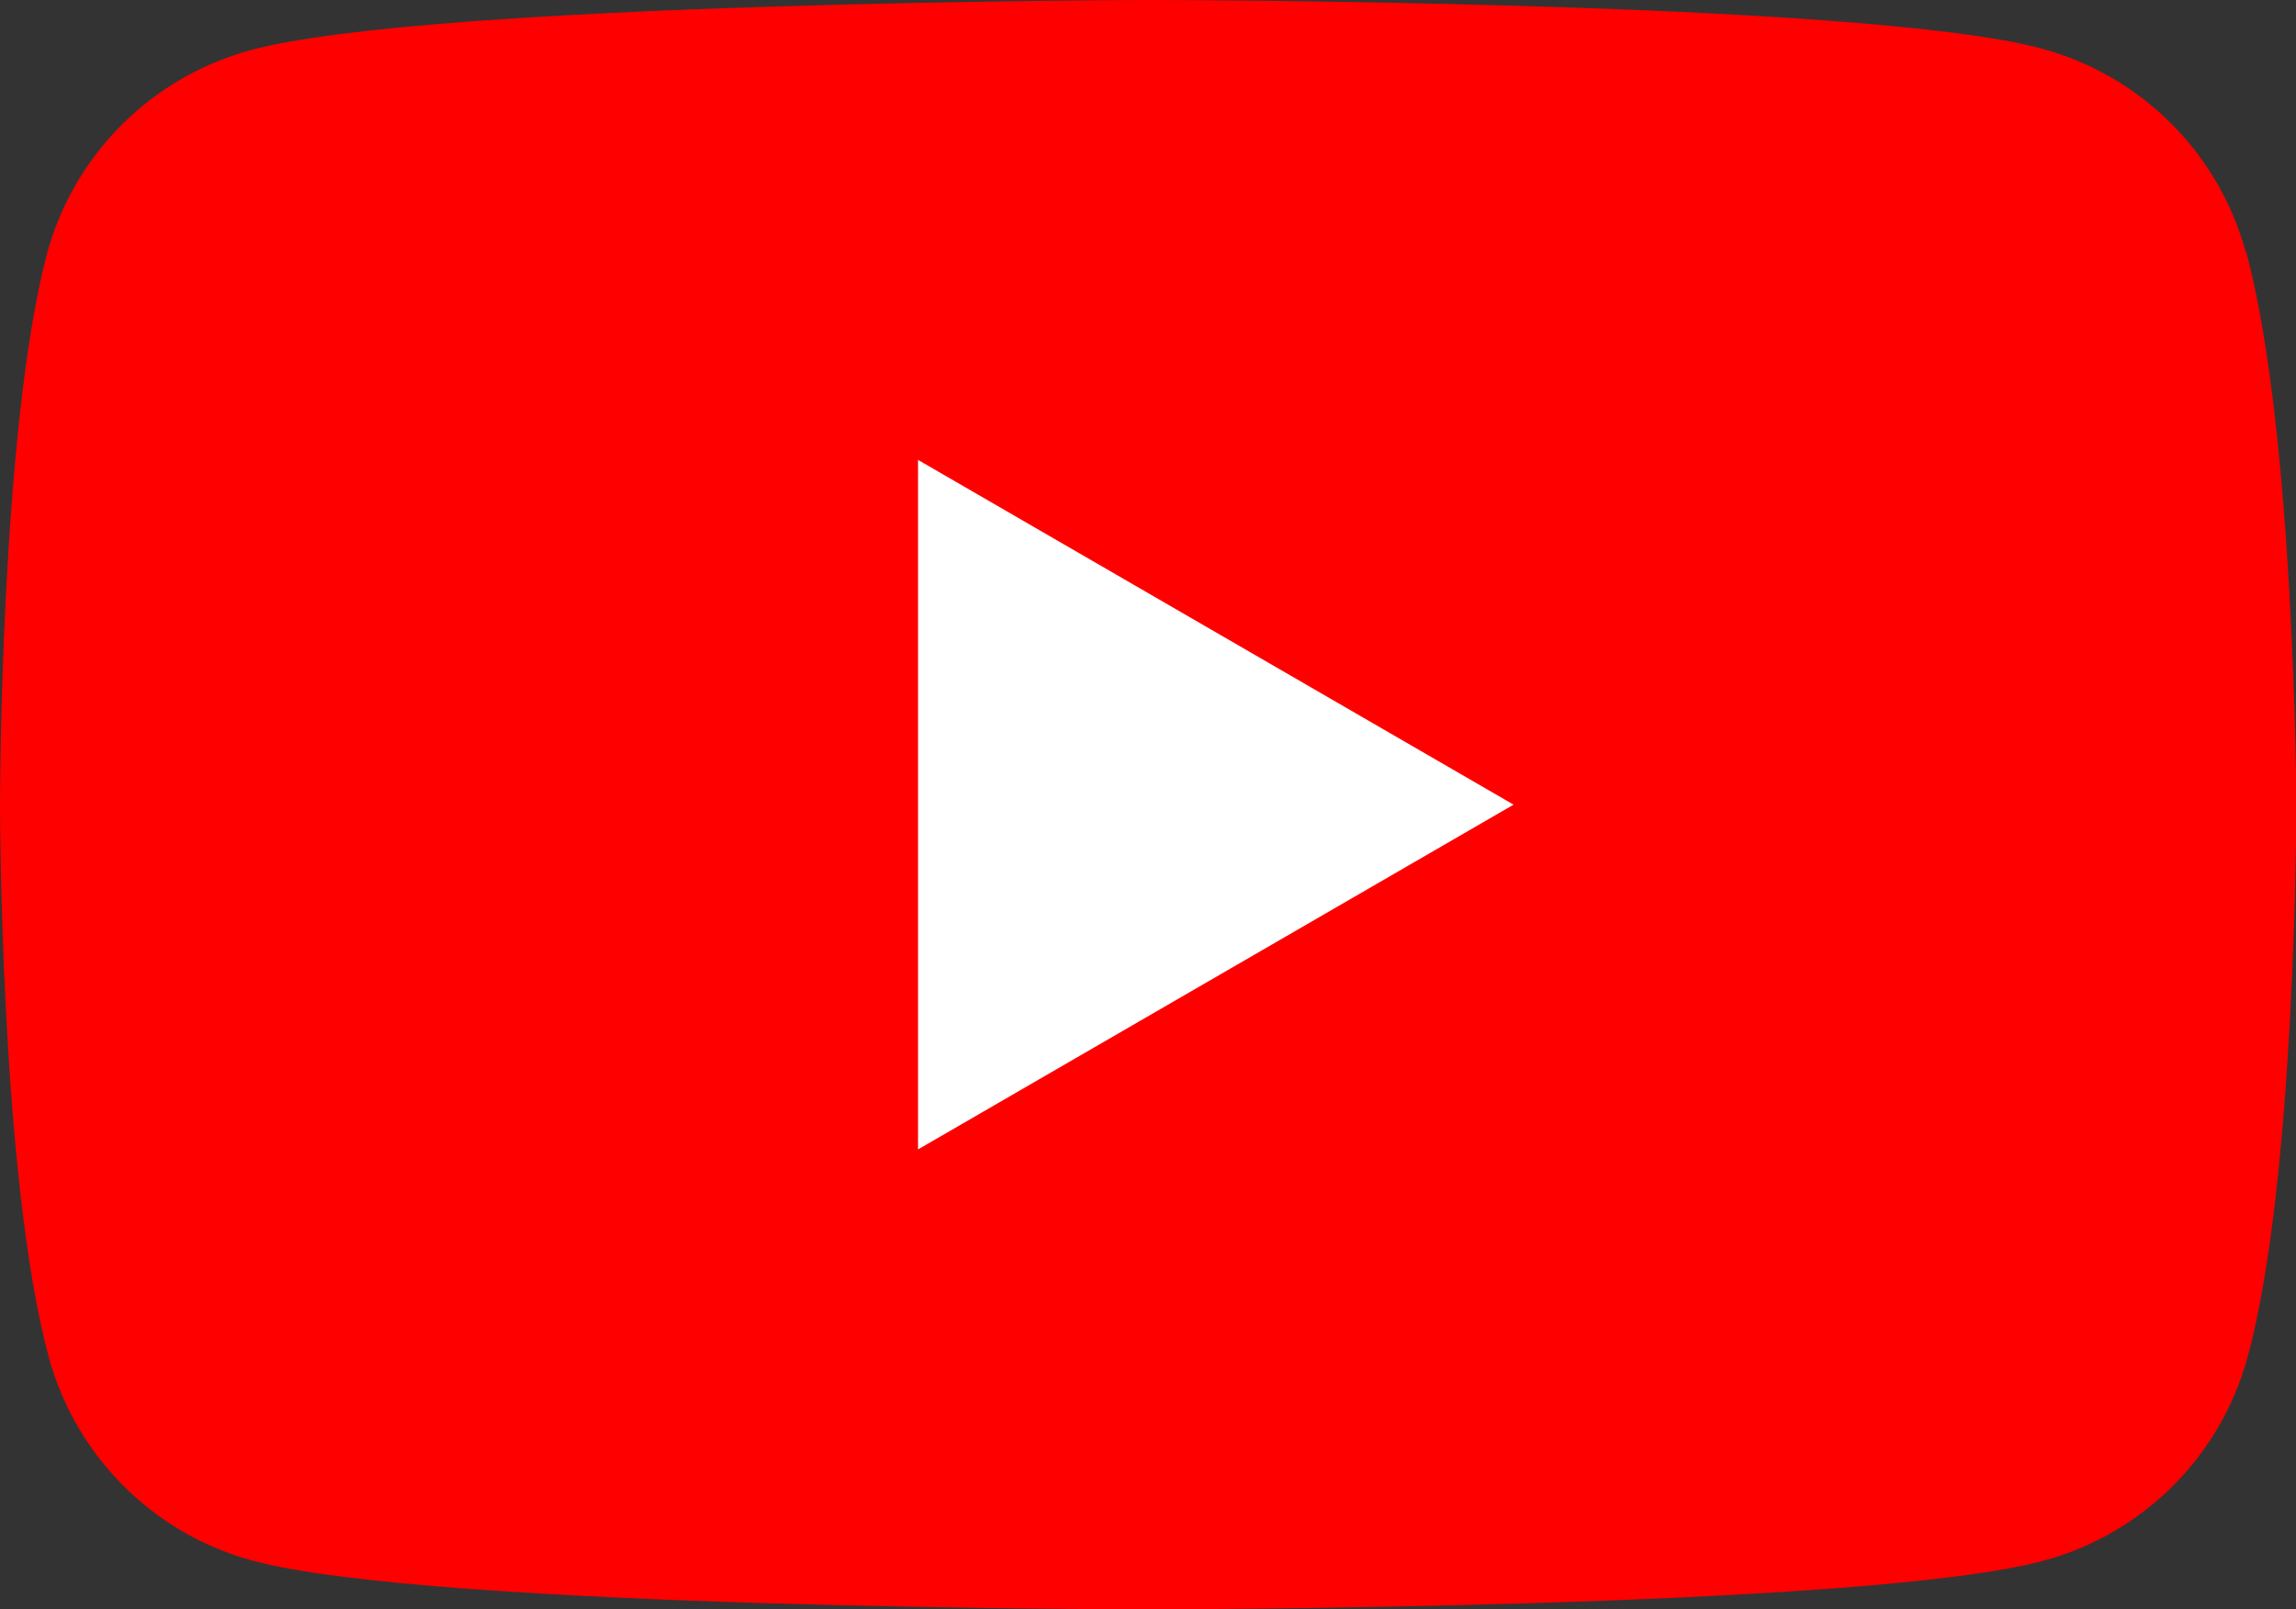 <?xml version="1.0" encoding="UTF-8"?><svg id="Ebene_1" xmlns="http://www.w3.org/2000/svg" viewBox="0 0 64 44.86"><rect x="0" y="0" width="64" height="44.86" fill="#333333" stroke="none"/><defs><style>.cls-1{fill:#fff;}.cls-2{fill:red;}</style></defs><path class="cls-2" d="M62.6,7.03c-.75-2.76-2.91-4.92-5.67-5.67-4.97-1.36-24.97-1.36-24.97-1.36,0,0-20,.04-24.98,1.4-2.76.75-4.92,2.91-5.67,5.67-1.31,4.97-1.31,15.36-1.31,15.36,0,0,0,10.39,1.36,15.4.75,2.76,2.91,4.92,5.67,5.67,4.97,1.36,24.97,1.36,24.97,1.36,0,0,20,0,24.98-1.36,2.76-.75,4.92-2.91,5.67-5.67,1.36-4.97,1.36-15.41,1.36-15.41,0,0-.04-10.39-1.4-15.4Z"/><path class="cls-1" d="M25.59,32.04l16.6-9.61-16.6-9.61v19.22Z"/></svg>